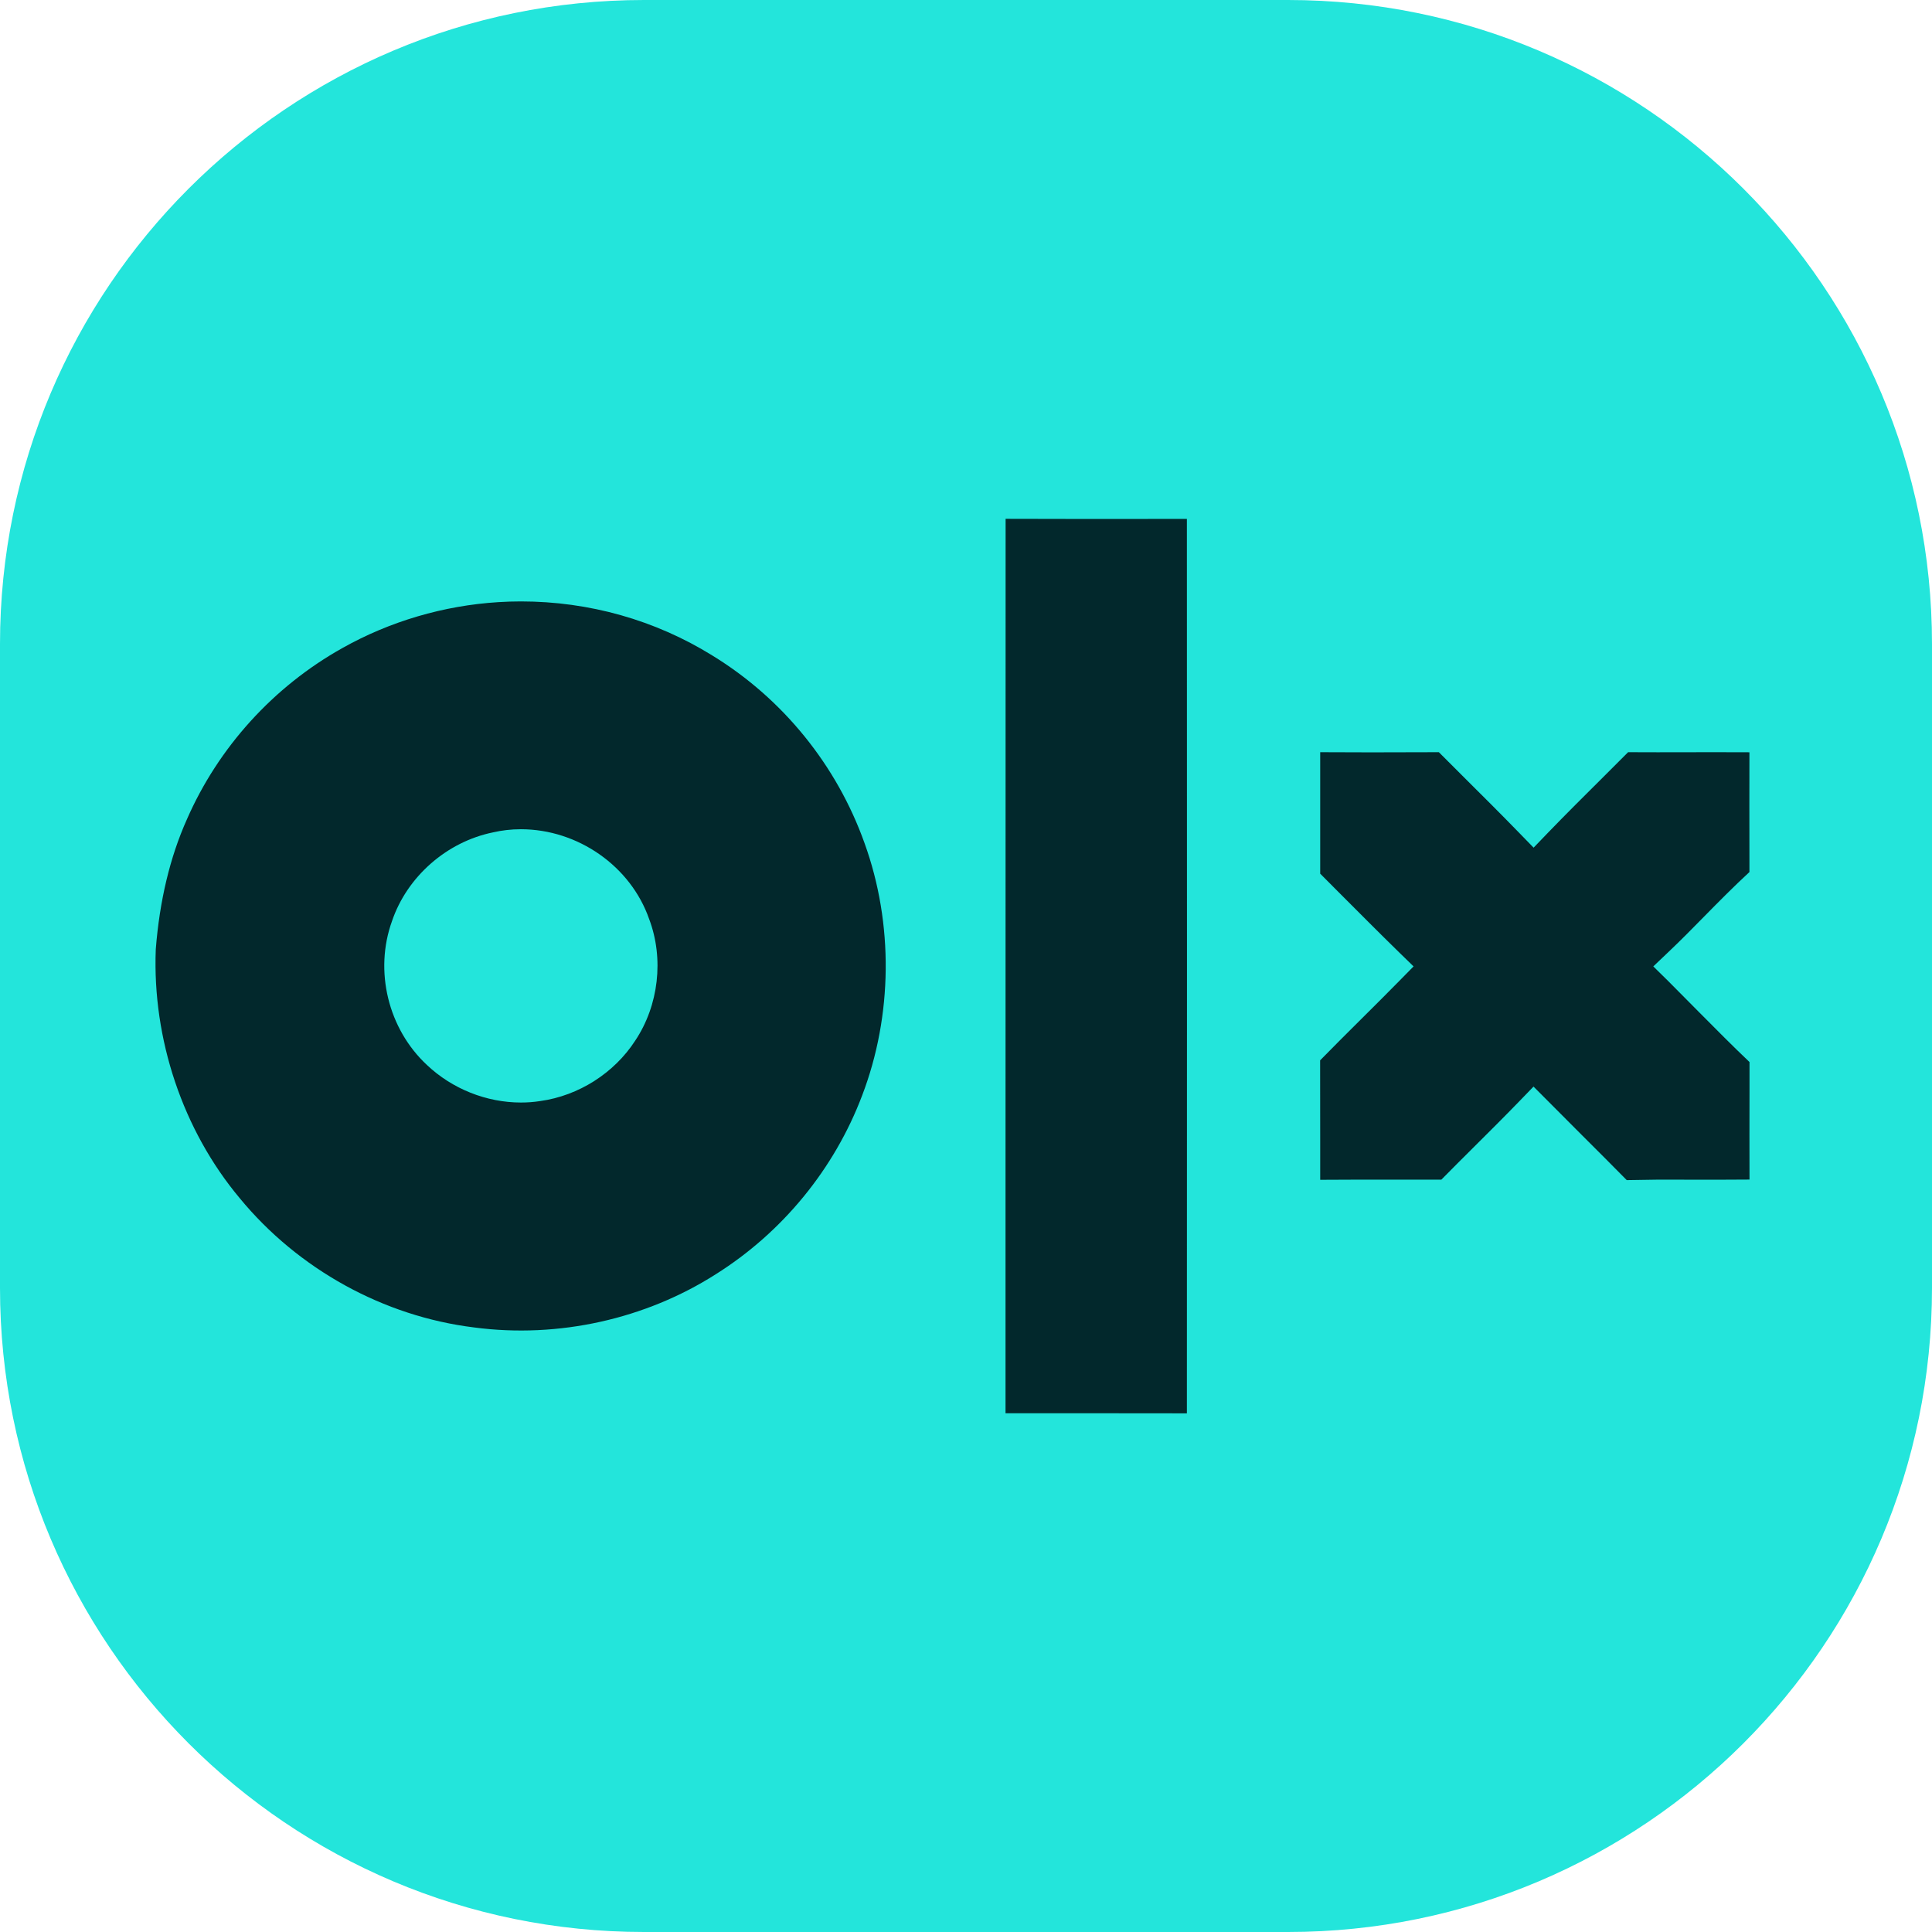 <?xml version="1.0" encoding="utf-8"?>
<!-- Generator: Adobe Illustrator 17.1.0, SVG Export Plug-In . SVG Version: 6.00 Build 0)  -->
<!DOCTYPE svg PUBLIC "-//W3C//DTD SVG 1.1//EN" "http://www.w3.org/Graphics/SVG/1.1/DTD/svg11.dtd">
<svg version="1.1" id="Слой_1" xmlns="http://www.w3.org/2000/svg" xmlns:xlink="http://www.w3.org/1999/xlink" x="0px" y="0px"
	 viewBox="0 0 24 24" enable-background="new 0 0 24 24" xml:space="preserve">
<path fill="#23E5DB" d="M16,24H8c-4.418,0-8-3.582-8-8V8c0-4.418,3.582-8,8-8h8c4.418,0,8,3.582,8,8v8C24,20.418,20.418,24,16,24z"
	/>
<path fill="#02282C" d="M8.849,8.143C8.14,7.703,7.318,7.471,6.471,7.471c-0.094,0-0.188,0.003-0.281,0.009
	C5.512,7.522,4.843,7.719,4.256,8.049C3.398,8.528,2.712,9.284,2.321,10.18c-0.209,0.467-0.339,1.01-0.386,1.615
	c-0.043,1.114,0.336,2.244,1.042,3.088c0.727,0.884,1.788,1.469,2.913,1.607c1.051,0.139,2.133-0.107,3-0.66
	c0.829-0.52,1.475-1.309,1.82-2.222c0.379-0.992,0.391-2.134,0.03-3.133C10.396,9.508,9.725,8.679,8.849,8.143z M7.891,12.927
	c-0.26,0.402-0.702,0.685-1.182,0.751c-0.076,0.012-0.157,0.018-0.238,0.018c-0.429,0-0.854-0.17-1.167-0.466
	c-0.483-0.449-0.658-1.169-0.434-1.789c0.187-0.551,0.68-0.984,1.255-1.101c0.107-0.025,0.225-0.039,0.345-0.039
	c0.709,0,1.365,0.459,1.594,1.116C8.249,11.907,8.184,12.488,7.891,12.927z M12.491,17.556l0-3.065c0-2.682,0-5.364,0.001-8.046
	l1.064,0.002l1.188-0.001c0.001,3.704,0.002,7.408,0,11.111l-1.05-0.001L12.491,17.556z M21.103,12.57
	c0.208,0.209,0.416,0.42,0.63,0.623l0,0.345c-0.001,0.372-0.001,0.744,0,1.115c-0.136,0.001-0.273,0.002-0.409,0.002l-0.725-0.001
	l-0.391,0.006c-0.184-0.187-0.37-0.373-0.556-0.558l-0.602-0.604l-0.177,0.183c-0.186,0.192-0.375,0.38-0.564,0.568
	c-0.135,0.135-0.271,0.269-0.404,0.405l-0.278,0l-0.743,0L16.4,14.656v-0.483c0-0.334,0-0.667-0.001-1.001
	c0.169-0.173,0.341-0.344,0.512-0.514c0.158-0.157,0.316-0.314,0.473-0.474l0.176-0.179l-0.18-0.175
	c-0.252-0.246-0.5-0.496-0.749-0.745L16.4,10.853V9.344l0.633,0.002l0.841-0.002l0.292,0.292c0.236,0.235,0.473,0.47,0.705,0.709
	l0.18,0.185l0.179-0.186c0.224-0.232,0.453-0.459,0.682-0.687l0.313-0.313l0.365,0.001l0.717-0.001c0.142,0,0.283,0,0.425,0.001
	c-0.001,0.446-0.001,0.892,0,1.337l0,0.151c-0.192,0.177-0.376,0.363-0.56,0.55c-0.147,0.15-0.295,0.3-0.447,0.444l-0.187,0.178
	l0.184,0.181C20.851,12.315,20.977,12.442,21.103,12.57z"/>
</svg>
